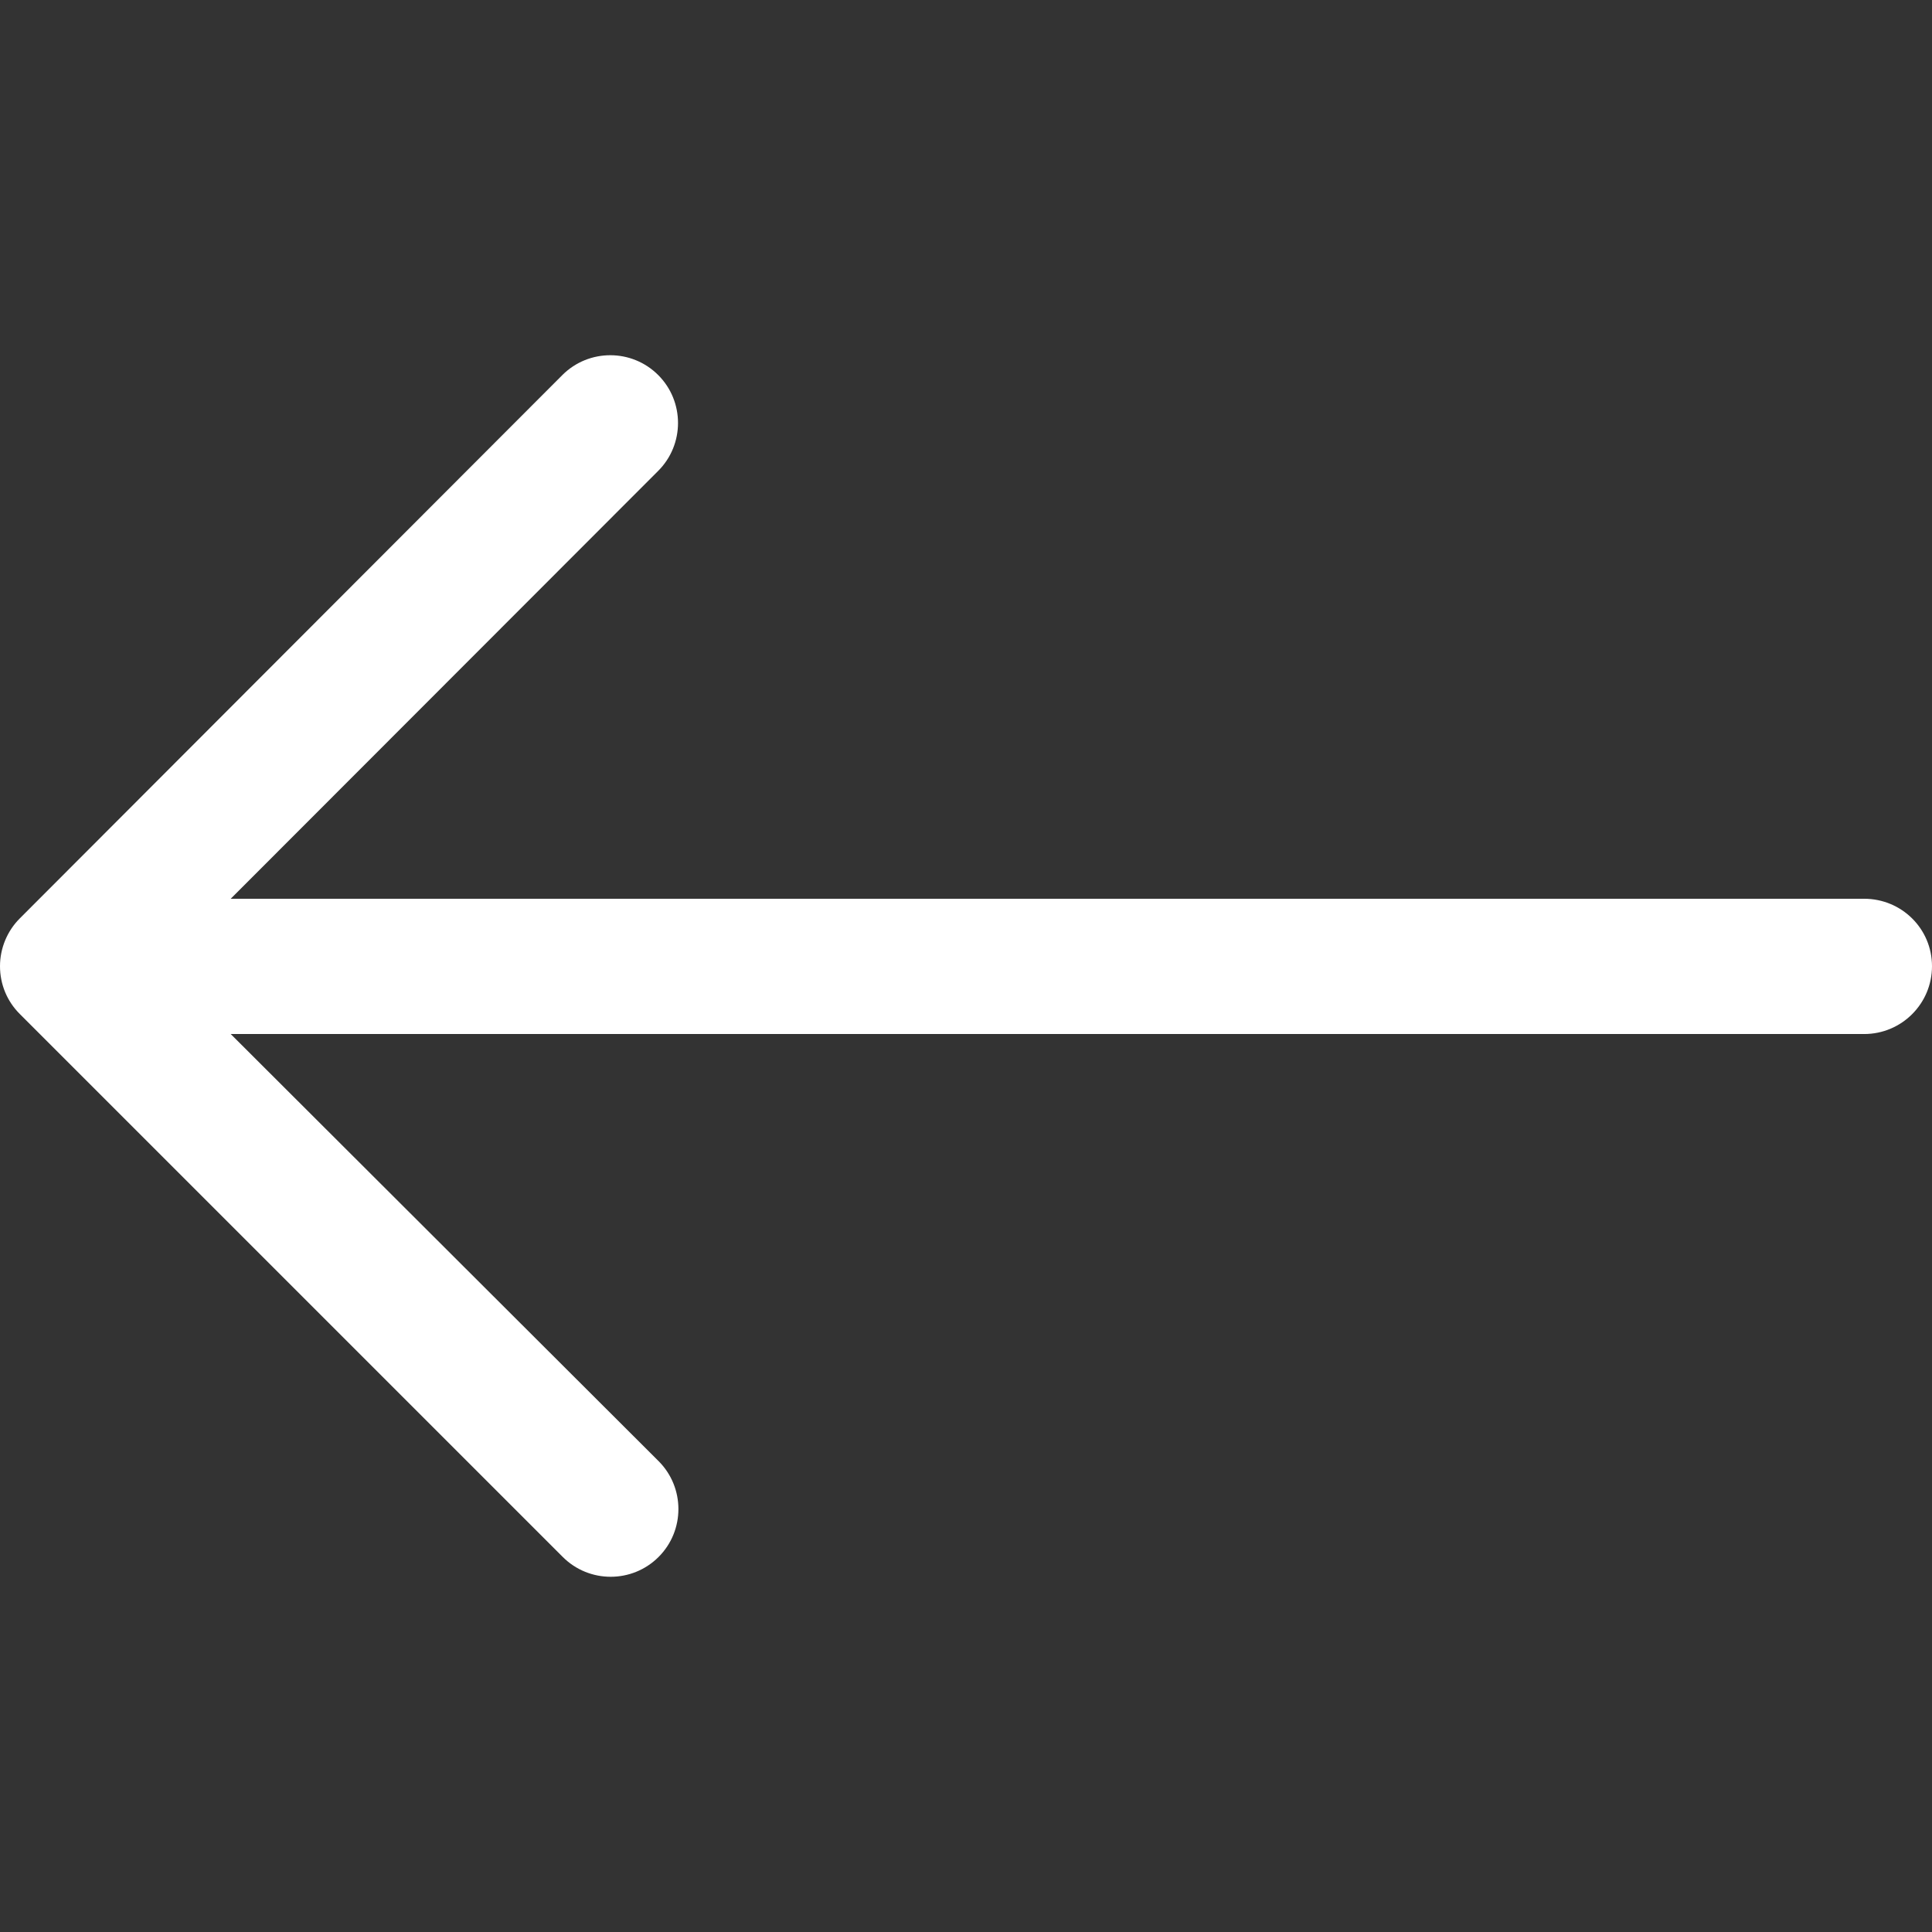 <svg xmlns="http://www.w3.org/2000/svg" width="512" height="512" viewBox="0 0 489.9 489.9"><rect x="0" y="0" width="489.9" height="489.9" fill="#333333" stroke="none"/><path d="M5 232.9c-3.2 3.2-5 7.6-5 12.1 0 4.6 1.8 8.9 5 12.1l137.7 137.7c6.7 6.7 17.6 6.7 24.3 0s6.7-17.6 0-24.3L58.5 262.2h414.2c9.5 0 17.2-7.7 17.2-17.2s-7.7-17.1-17.2-17.1H58.5l108.4-108.5c6.7-6.7 6.7-17.6 0-24.3-6.7-6.7-17.6-6.7-24.3 0L5 232.9z" fill="#fff" data-original="#000000" xmlns="http://www.w3.org/2000/svg"/></svg>